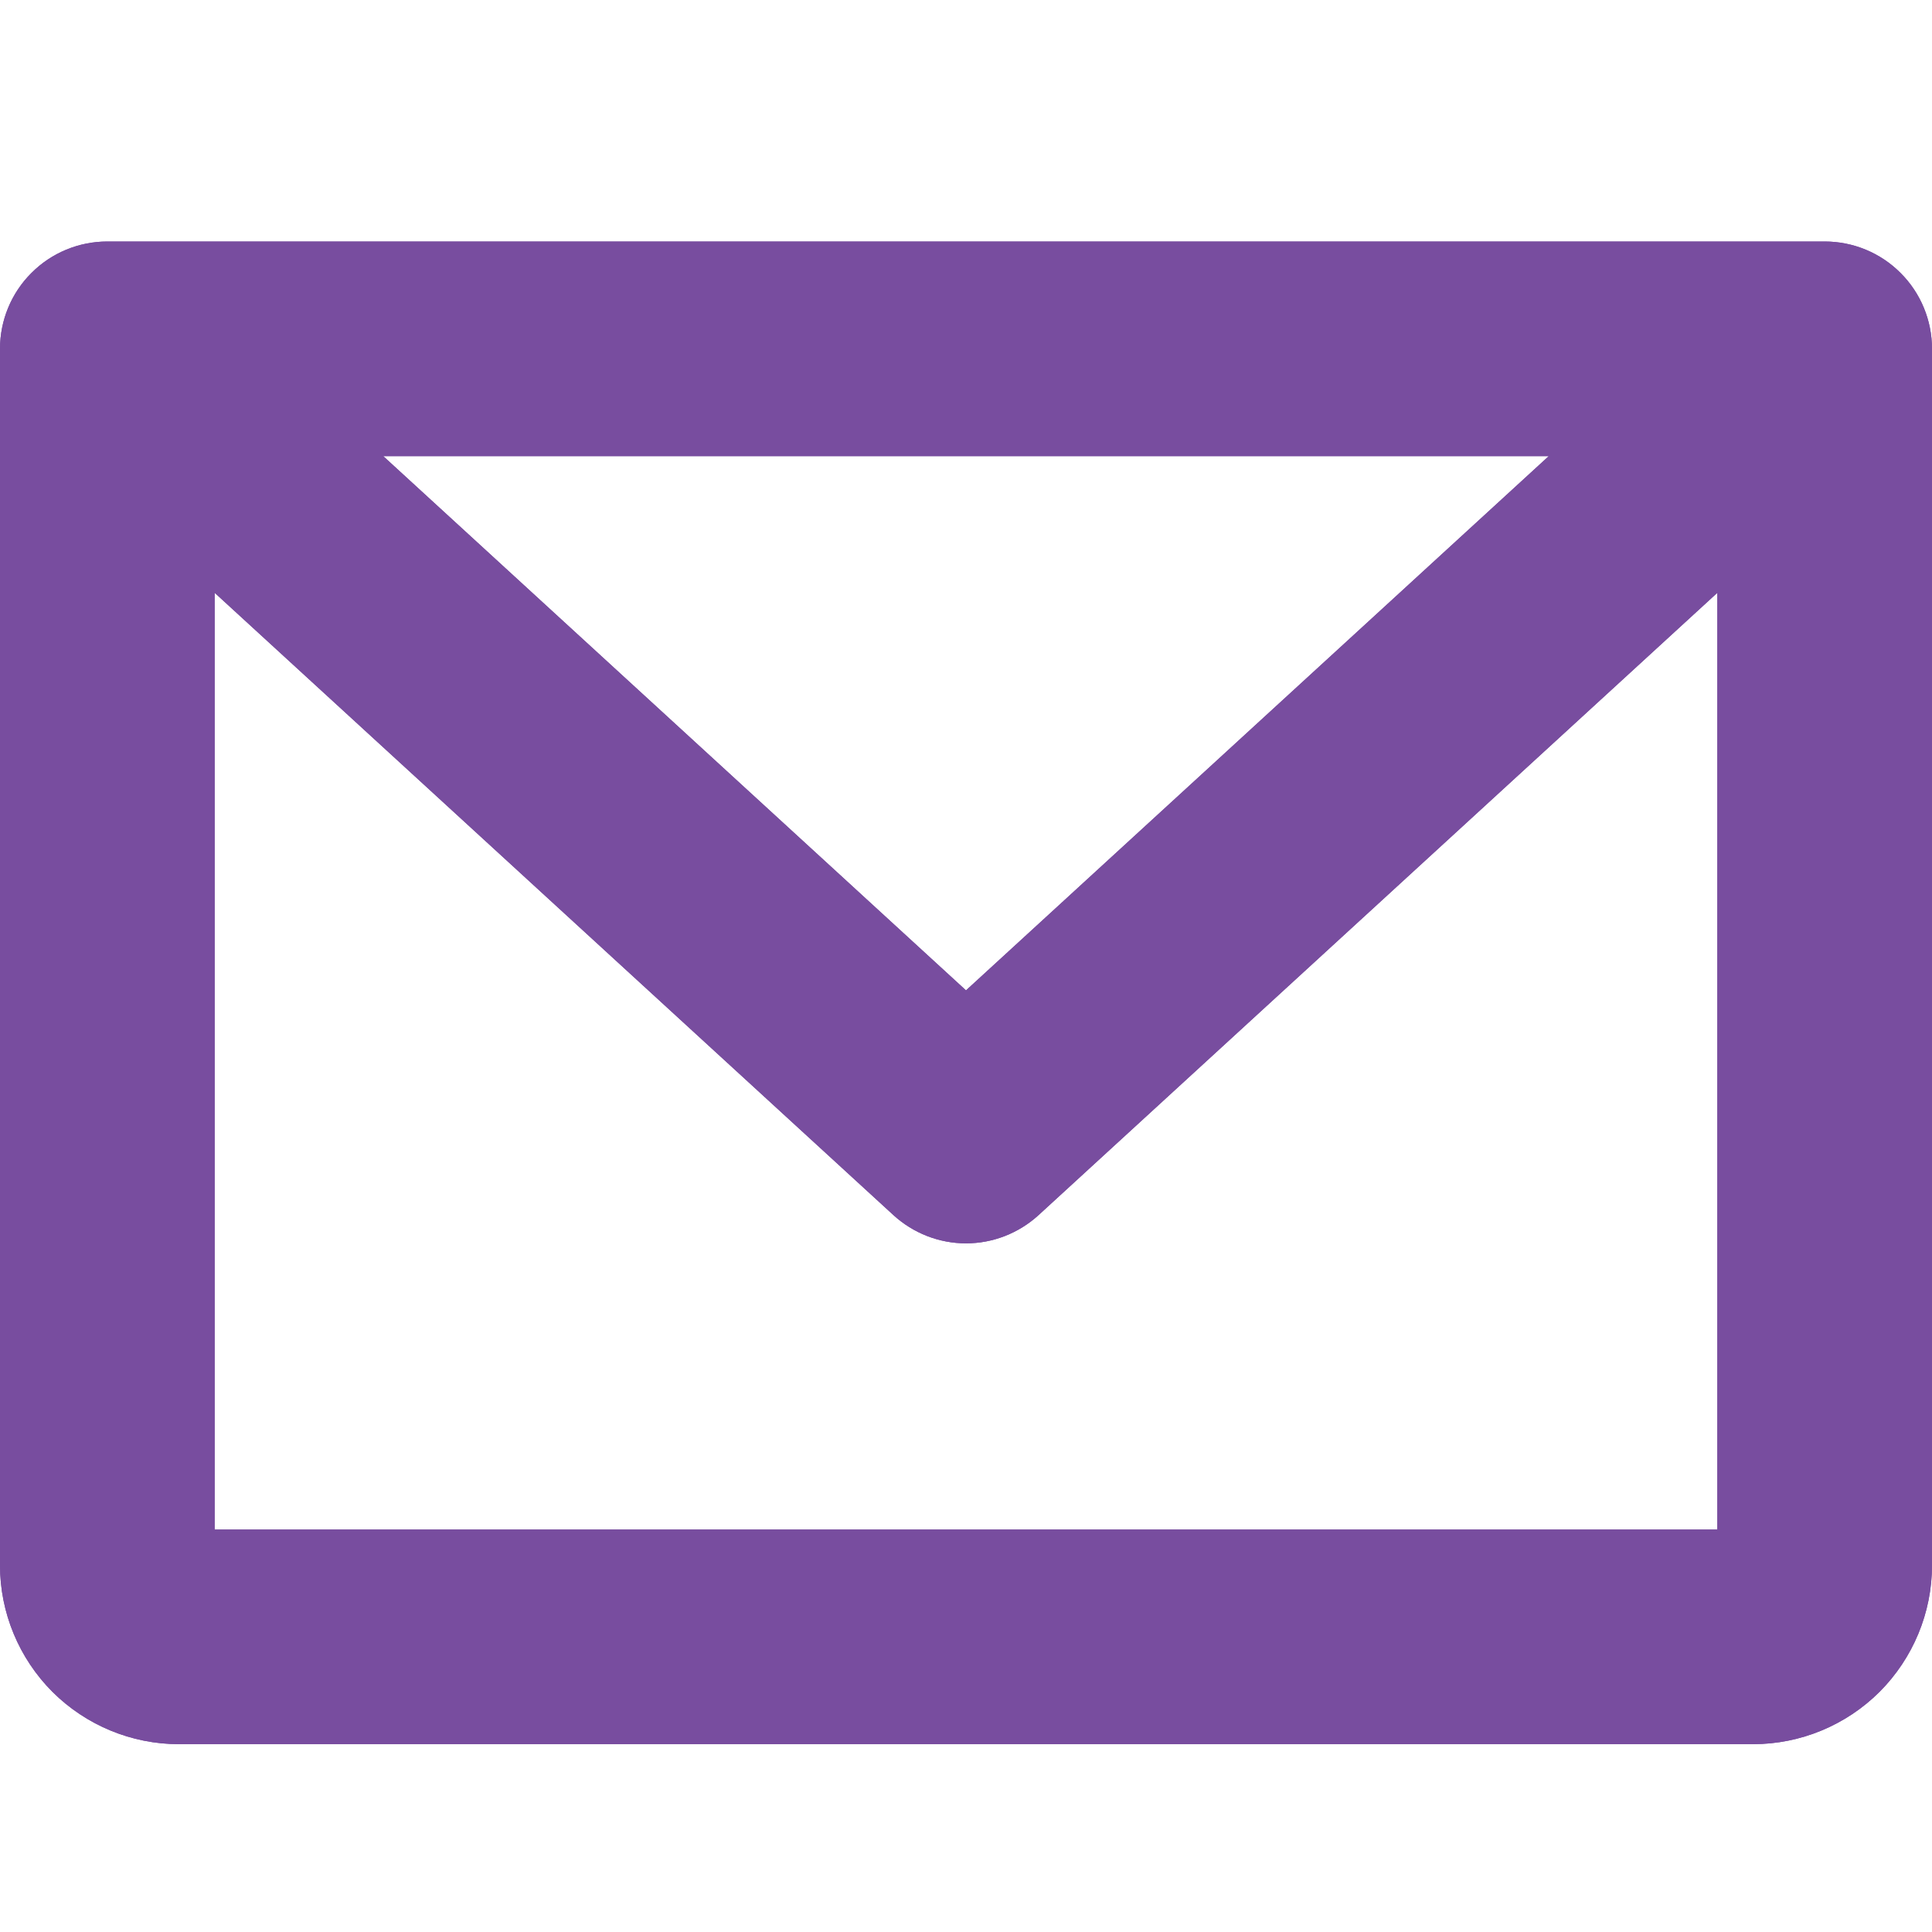 <svg width="18" height="18" viewBox="0 0 18 18" fill="none" xmlns="http://www.w3.org/2000/svg">
<path d="M17 2.25H1C0.735 2.25 0.48 2.355 0.293 2.543C0.105 2.73 0 2.985 0 3.25V14.583C0 15.025 0.176 15.449 0.488 15.762C0.801 16.074 1.225 16.25 1.667 16.25H16.333C16.775 16.25 17.199 16.074 17.512 15.762C17.824 15.449 18 15.025 18 14.583V3.25C18 2.985 17.895 2.73 17.707 2.543C17.52 2.355 17.265 2.25 17 2.25ZM14.429 4.25L9 9.227L3.571 4.25H14.429ZM2 14.25V5.523L8.324 11.321C8.509 11.49 8.75 11.584 9 11.584C9.25 11.584 9.491 11.49 9.676 11.321L16 5.523V14.25H2Z" fill="#784D9F"/>
<path d="M17 2.25H1C0.735 2.25 0.48 2.355 0.293 2.543C0.105 2.73 0 2.985 0 3.25V14.583C0 15.025 0.176 15.449 0.488 15.762C0.801 16.074 1.225 16.25 1.667 16.25H16.333C16.775 16.25 17.199 16.074 17.512 15.762C17.824 15.449 18 15.025 18 14.583V3.25C18 2.985 17.895 2.73 17.707 2.543C17.52 2.355 17.265 2.25 17 2.25ZM14.429 4.25L9 9.227L3.571 4.25H14.429ZM2 14.25V5.523L8.324 11.321C8.509 11.49 8.75 11.584 9 11.584C9.25 11.584 9.491 11.49 9.676 11.321L16 5.523V14.25H2Z" fill="#784D9F"/>
</svg>
